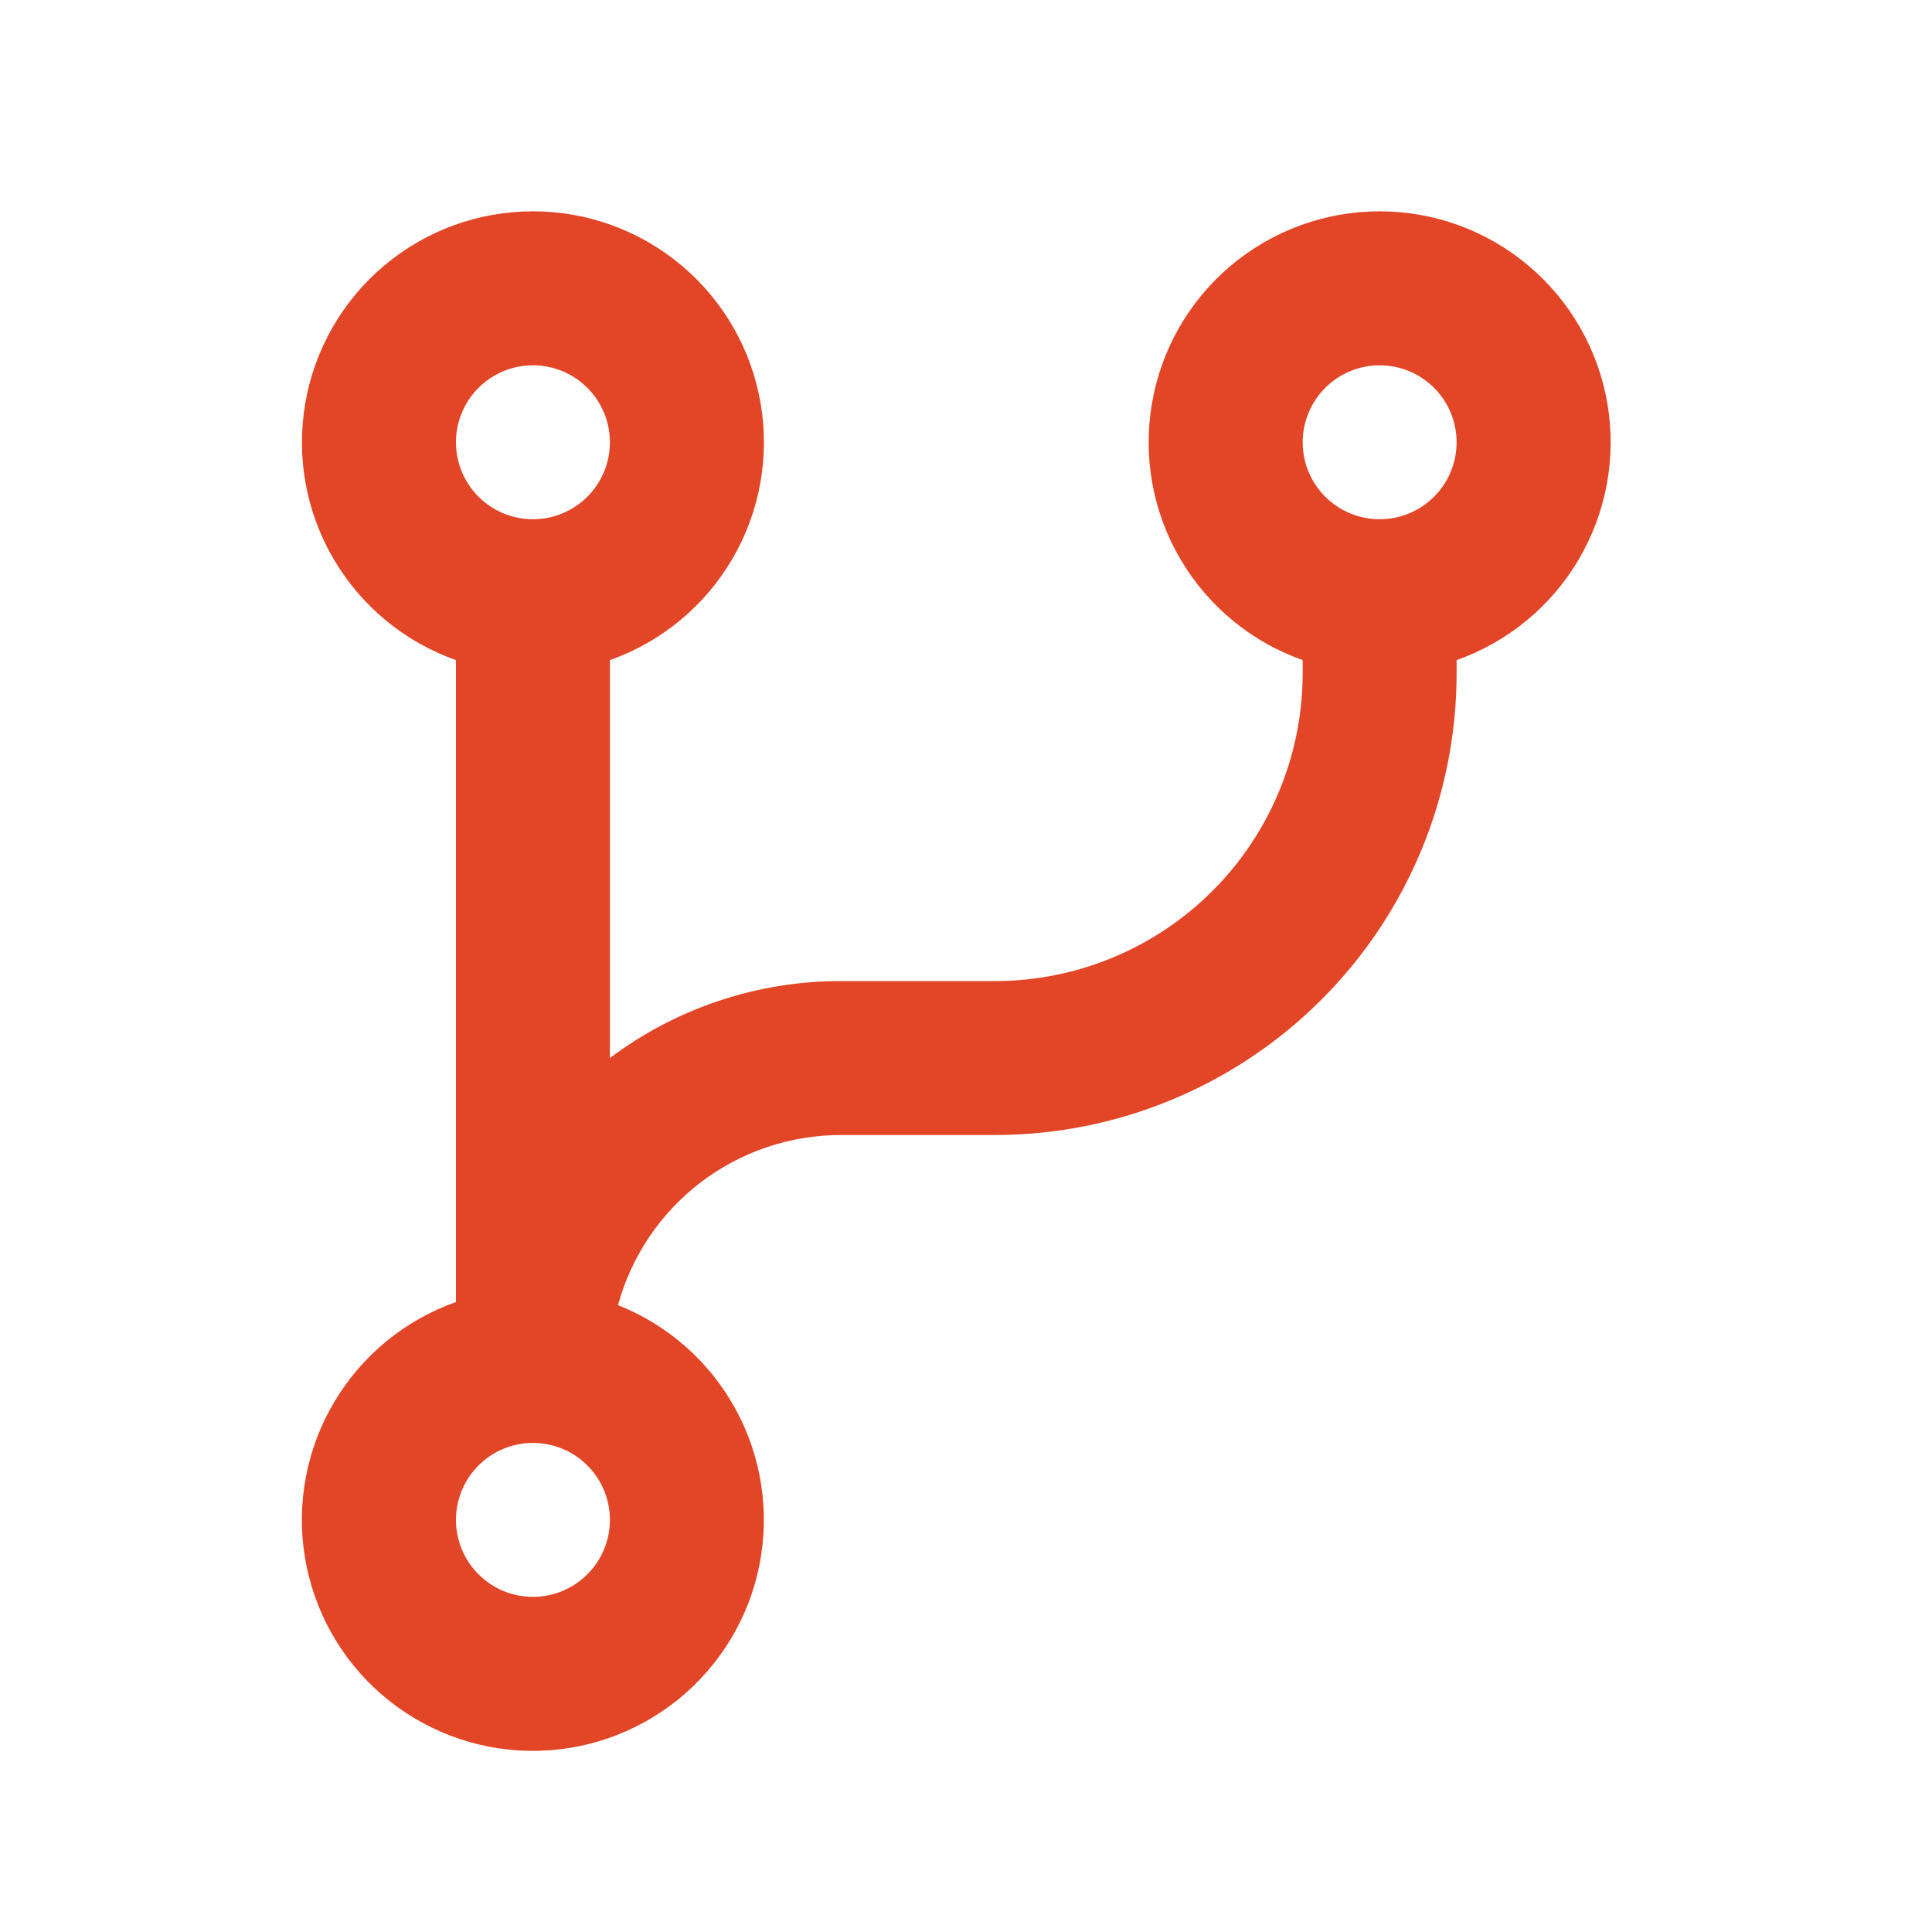 <svg width="64" height="64" viewBox="0 0 64 64" fill="none" xmlns="http://www.w3.org/2000/svg">
<path fill-rule="evenodd" clip-rule="evenodd" d="M15.104 14.651C15.104 13.975 15.373 13.326 15.851 12.848C16.329 12.37 16.978 12.101 17.654 12.101C18.331 12.101 18.979 12.37 19.457 12.848C19.936 13.326 20.204 13.975 20.204 14.651C20.204 15.327 19.936 15.976 19.457 16.454C18.979 16.932 18.331 17.201 17.654 17.201C16.978 17.201 16.329 16.932 15.851 16.454C15.373 15.976 15.104 15.327 15.104 14.651ZM20.204 21.867C21.906 21.265 23.341 20.081 24.254 18.524C25.168 16.968 25.501 15.138 25.196 13.358C24.891 11.579 23.967 9.965 22.587 8.802C21.207 7.638 19.459 7 17.654 7C15.849 7 14.102 7.638 12.722 8.802C11.342 9.965 10.418 11.579 10.112 13.358C9.807 15.138 10.141 16.968 11.055 18.524C11.968 20.081 13.402 21.265 15.104 21.867V43.132C13.414 43.729 11.987 44.901 11.072 46.443C10.157 47.984 9.812 49.799 10.098 51.569C10.384 53.339 11.282 54.952 12.636 56.127C13.991 57.302 15.714 57.965 17.507 57.999C19.299 58.033 21.047 57.436 22.445 56.313C23.842 55.191 24.801 53.612 25.154 51.855C25.507 50.097 25.232 48.271 24.376 46.696C23.52 45.12 22.139 43.895 20.472 43.234C20.914 41.616 21.876 40.187 23.21 39.169C24.544 38.151 26.176 37.599 27.854 37.599H32.953C37.011 37.599 40.902 35.987 43.771 33.118C46.641 30.249 48.252 26.358 48.252 22.3V21.867C49.954 21.265 51.389 20.081 52.302 18.524C53.216 16.968 53.55 15.138 53.245 13.358C52.939 11.579 52.015 9.965 50.635 8.802C49.255 7.638 47.508 7 45.703 7C43.897 7 42.15 7.638 40.77 8.802C39.39 9.965 38.466 11.579 38.161 13.358C37.855 15.138 38.189 16.968 39.103 18.524C40.016 20.081 41.451 21.265 43.153 21.867V22.3C43.153 25.005 42.078 27.599 40.165 29.512C38.253 31.425 35.658 32.5 32.953 32.5H27.854C25.095 32.495 22.409 33.391 20.204 35.049V21.867ZM45.703 17.201C46.379 17.201 47.027 16.932 47.505 16.454C47.984 15.976 48.252 15.327 48.252 14.651C48.252 13.975 47.984 13.326 47.505 12.848C47.027 12.37 46.379 12.101 45.703 12.101C45.026 12.101 44.378 12.37 43.9 12.848C43.421 13.326 43.153 13.975 43.153 14.651C43.153 15.327 43.421 15.976 43.9 16.454C44.378 16.932 45.026 17.201 45.703 17.201ZM15.104 50.348C15.104 49.672 15.373 49.024 15.851 48.545C16.329 48.067 16.978 47.799 17.654 47.799C18.331 47.799 18.979 48.067 19.457 48.545C19.936 49.024 20.204 49.672 20.204 50.348C20.204 51.025 19.936 51.673 19.457 52.151C18.979 52.63 18.331 52.898 17.654 52.898C16.978 52.898 16.329 52.63 15.851 52.151C15.373 51.673 15.104 51.025 15.104 50.348Z" fill="#E34527"/>
</svg>
